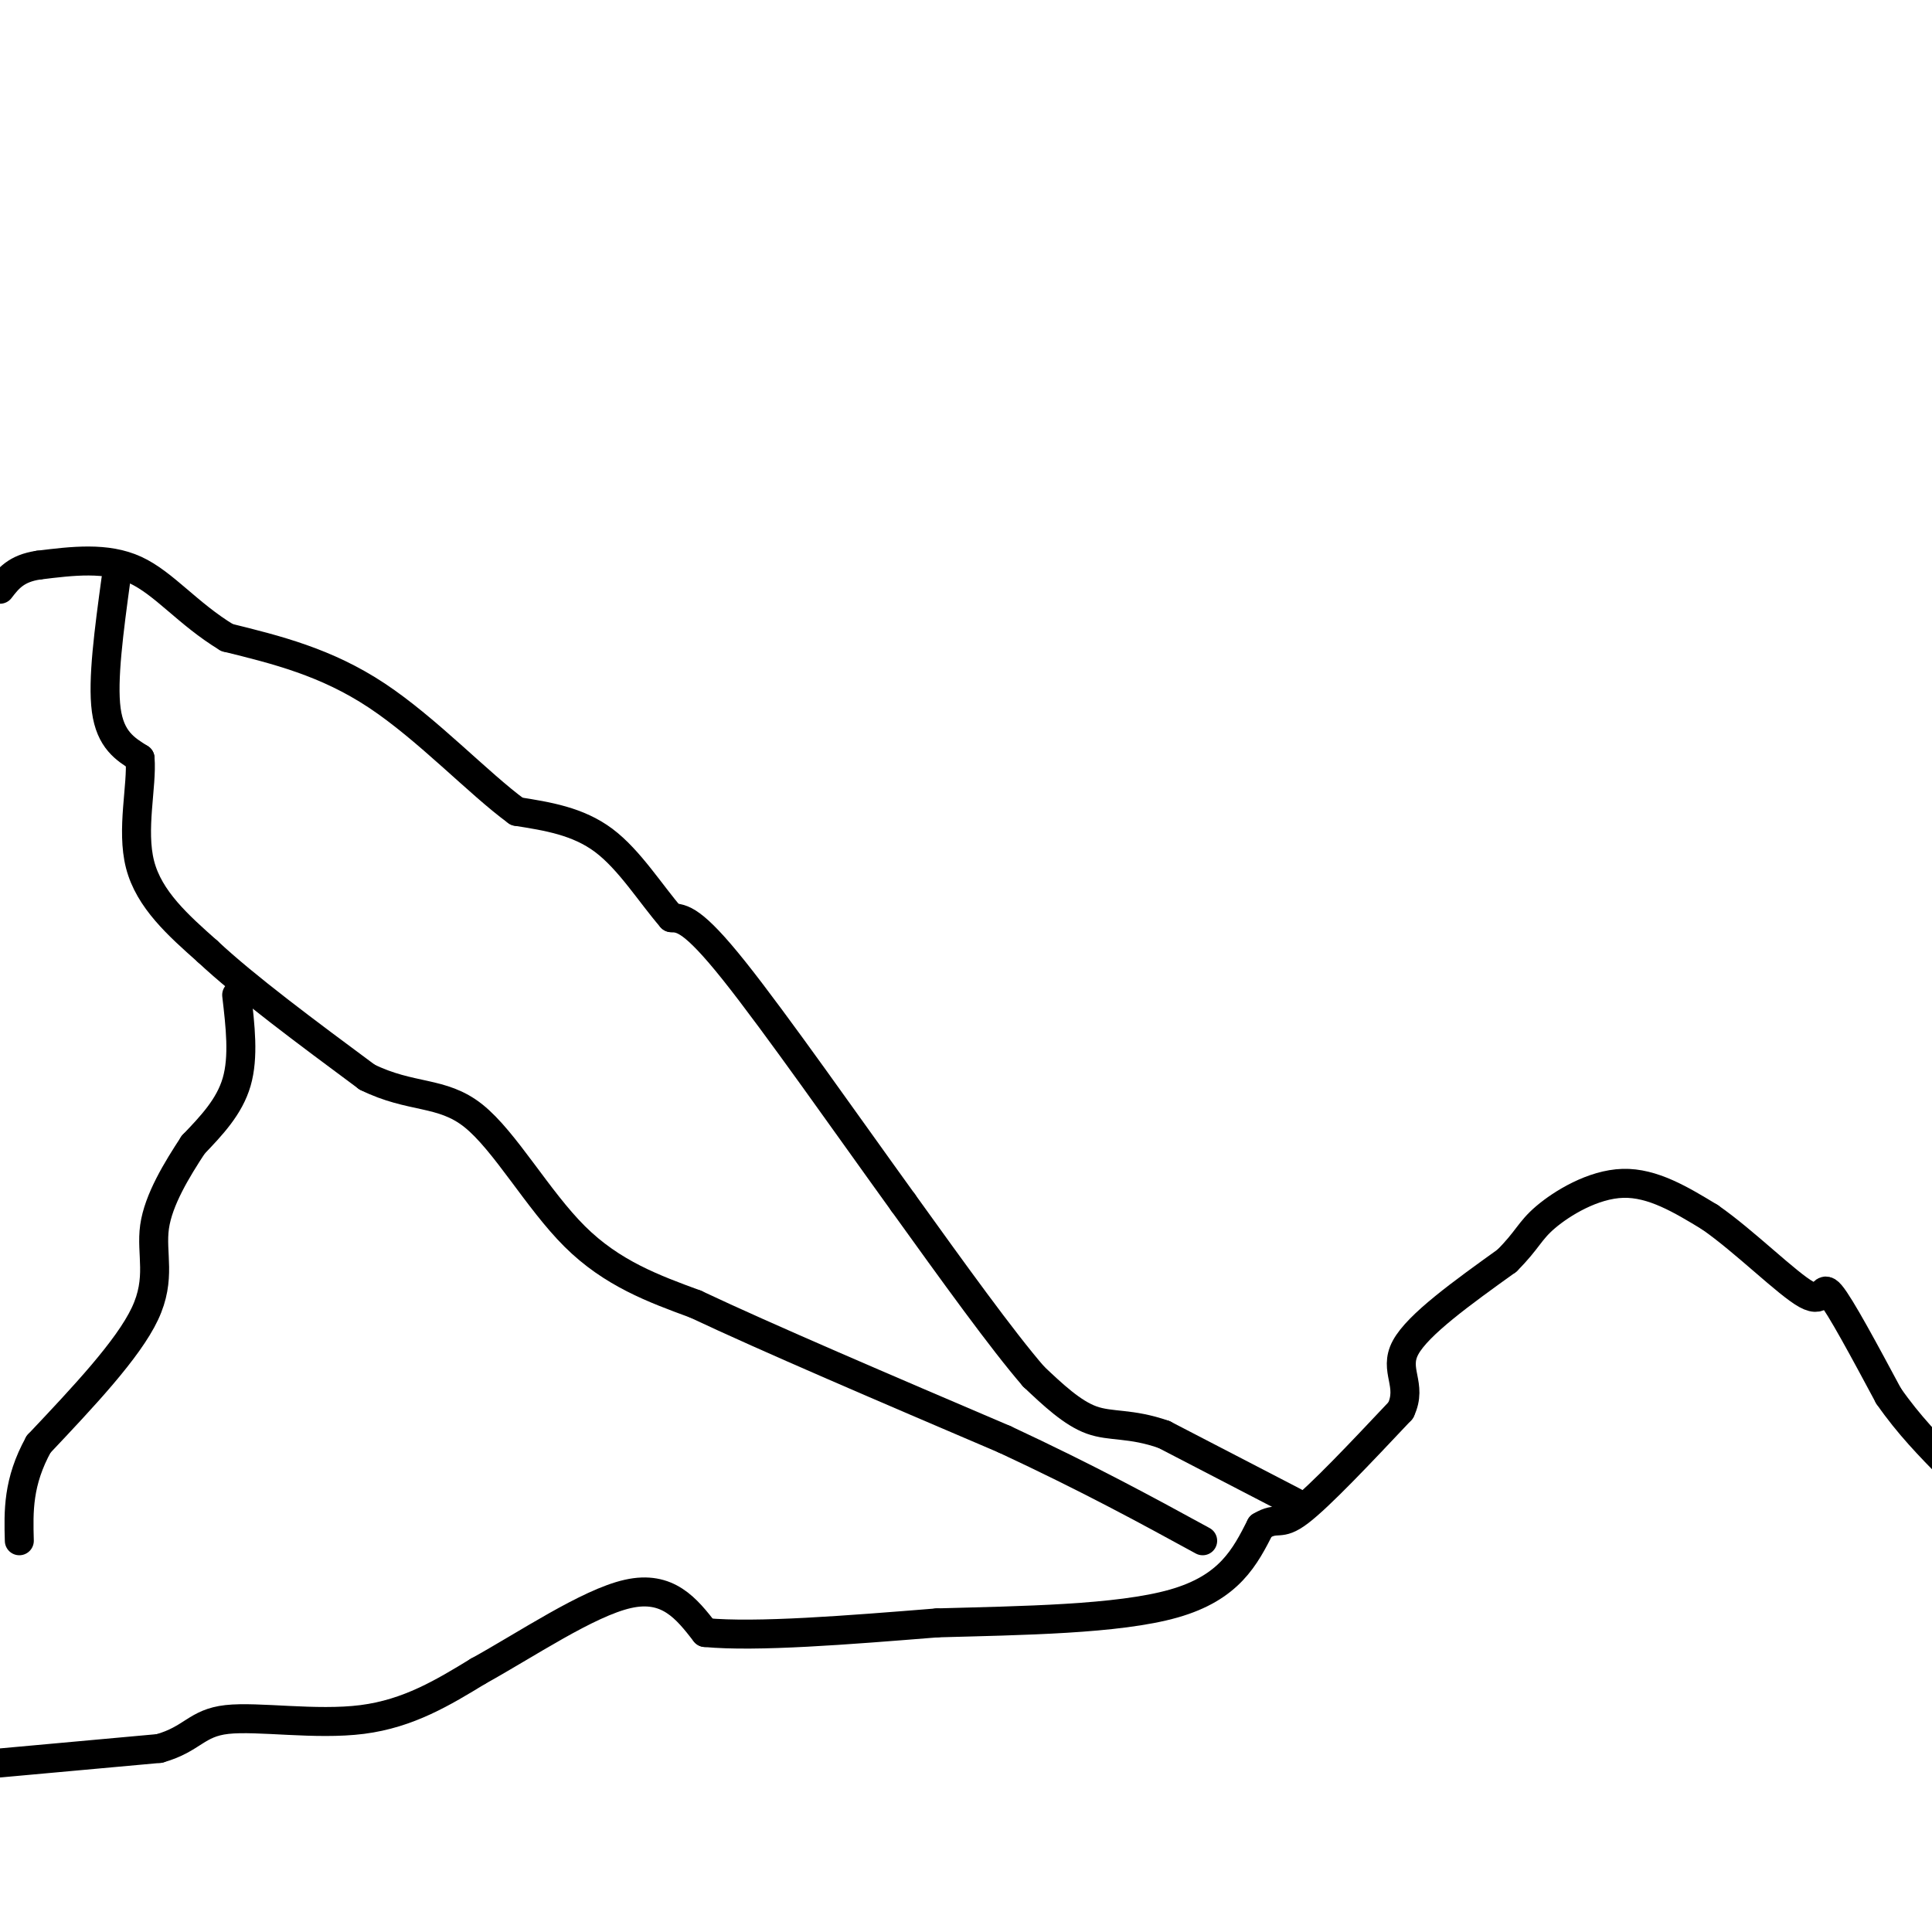 <svg viewBox='0 0 400 400' version='1.1' xmlns='http://www.w3.org/2000/svg' xmlns:xlink='http://www.w3.org/1999/xlink'><g fill='none' stroke='#000000' stroke-width='6' stroke-linecap='round' stroke-linejoin='round'><path d='M268,311c0.000,0.000 -27.000,-14.000 -27,-14'/><path d='M241,297c-7.000,-2.444 -11.000,-1.556 -15,-3c-4.000,-1.444 -8.000,-5.222 -12,-9'/><path d='M214,285c-6.500,-7.500 -16.750,-21.750 -27,-36'/><path d='M187,249c-11.400,-15.778 -26.400,-37.222 -35,-48c-8.600,-10.778 -10.800,-10.889 -13,-11'/><path d='M139,190c-4.333,-5.000 -8.667,-12.000 -14,-16c-5.333,-4.000 -11.667,-5.000 -18,-6'/><path d='M107,168c-7.867,-5.733 -18.533,-17.067 -29,-24c-10.467,-6.933 -20.733,-9.467 -31,-12'/><path d='M47,132c-8.156,-4.933 -13.044,-11.267 -19,-14c-5.956,-2.733 -12.978,-1.867 -20,-1'/><path d='M8,117c-4.667,0.667 -6.333,2.833 -8,5'/><path d='M24,120c-1.417,10.417 -2.833,20.833 -2,27c0.833,6.167 3.917,8.083 7,10'/><path d='M29,157c0.467,5.644 -1.867,14.756 0,22c1.867,7.244 7.933,12.622 14,18'/><path d='M43,197c7.833,7.333 20.417,16.667 33,26'/><path d='M76,223c9.131,4.512 15.458,2.792 22,8c6.542,5.208 13.298,17.345 21,25c7.702,7.655 16.351,10.827 25,14'/><path d='M144,270c14.833,7.000 39.417,17.500 64,28'/><path d='M208,298c17.500,8.167 29.250,14.583 41,21'/><path d='M49,206c0.750,6.417 1.500,12.833 0,18c-1.500,5.167 -5.250,9.083 -9,13'/><path d='M40,237c-3.345,5.107 -7.208,11.375 -8,17c-0.792,5.625 1.488,10.607 -2,18c-3.488,7.393 -12.744,17.196 -22,27'/><path d='M8,299c-4.333,7.833 -4.167,13.917 -4,20'/><path d='M0,365c0.000,0.000 33.000,-3.000 33,-3'/><path d='M33,362c6.893,-1.940 7.625,-5.292 14,-6c6.375,-0.708 18.393,1.226 28,0c9.607,-1.226 16.804,-5.613 24,-10'/><path d='M99,346c9.911,-5.467 22.689,-14.133 31,-16c8.311,-1.867 12.156,3.067 16,8'/><path d='M146,338c10.667,1.000 29.333,-0.500 48,-2'/><path d='M194,336c17.556,-0.489 37.444,-0.711 49,-4c11.556,-3.289 14.778,-9.644 18,-16'/><path d='M261,316c3.644,-2.222 3.756,0.222 8,-3c4.244,-3.222 12.622,-12.111 21,-21'/><path d='M290,292c2.556,-5.356 -1.556,-8.244 1,-13c2.556,-4.756 11.778,-11.378 21,-18'/><path d='M312,261c4.321,-4.321 4.625,-6.125 8,-9c3.375,-2.875 9.821,-6.821 16,-7c6.179,-0.179 12.089,3.411 18,7'/><path d='M354,252c7.155,4.952 16.042,13.833 20,16c3.958,2.167 2.988,-2.381 5,0c2.012,2.381 7.006,11.690 12,21'/><path d='M391,289c4.167,6.000 8.583,10.500 13,15'/></g>
</svg>